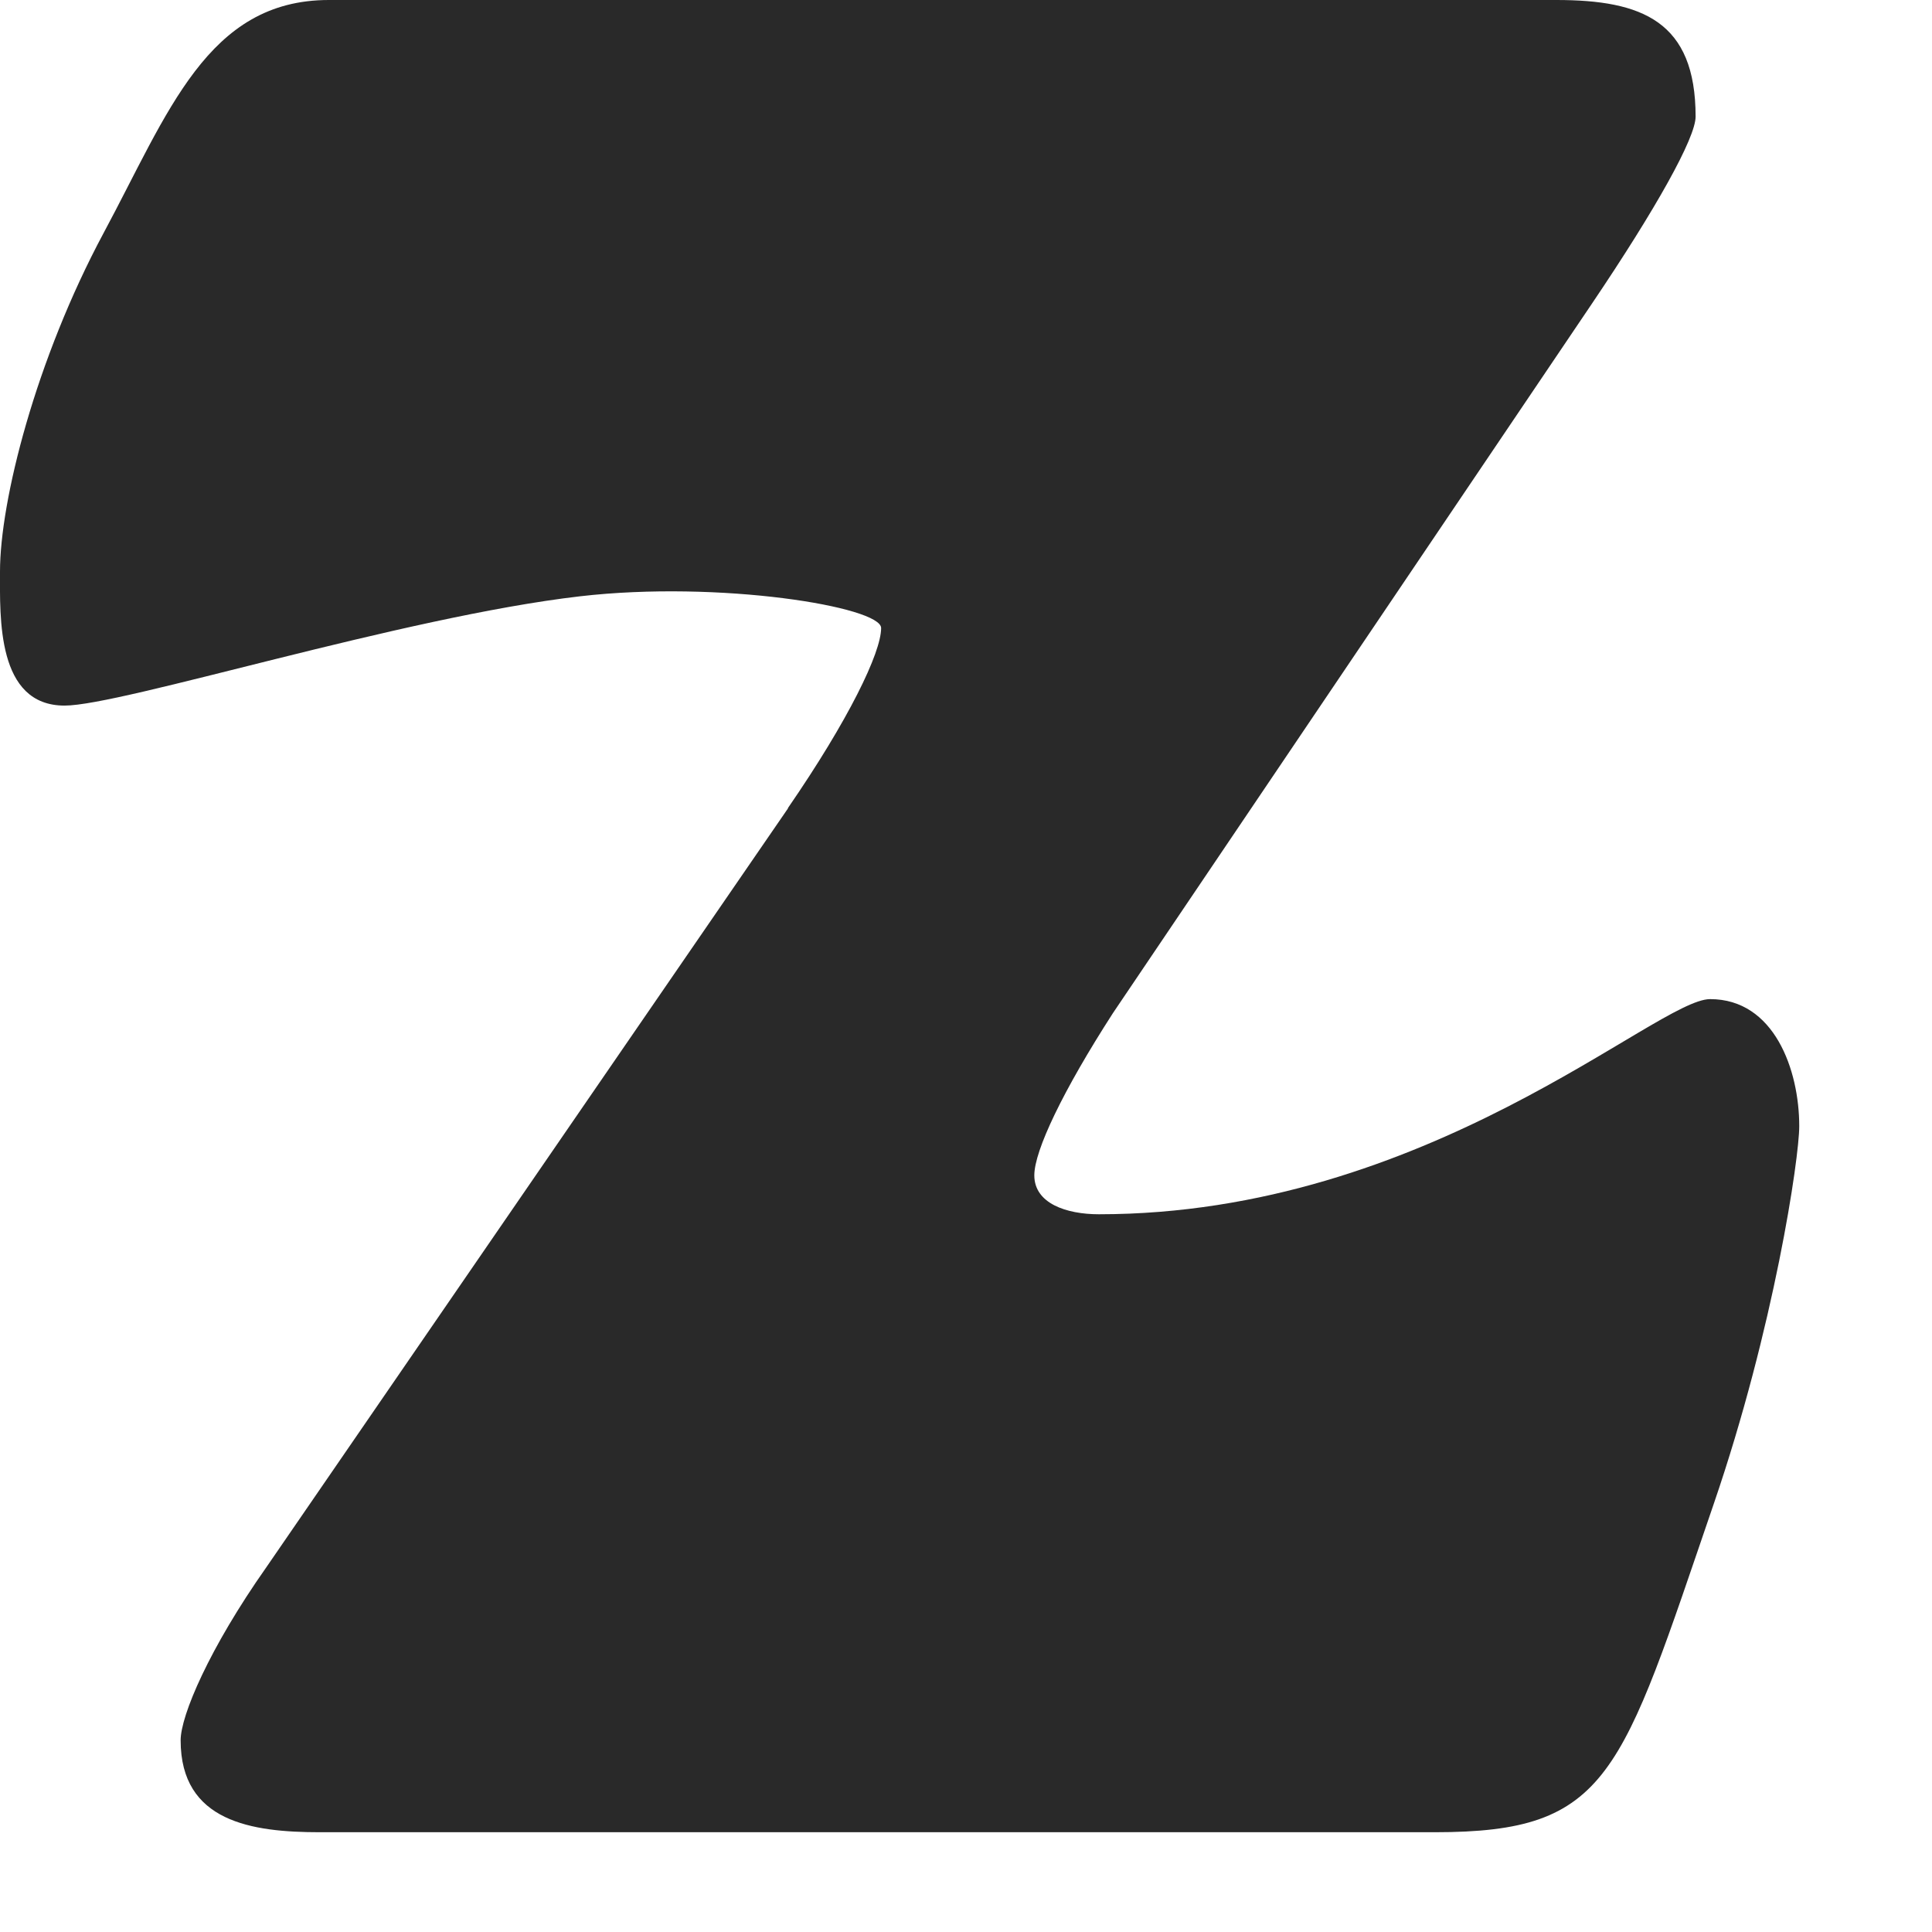 <?xml version="1.0" encoding="utf-8"?>
<svg xmlns="http://www.w3.org/2000/svg" fill="none" height="100%" overflow="visible" preserveAspectRatio="none" style="display: block;" viewBox="0 0 14 14" width="100%">
<path d="M5.71 5.855C6.149 5.217 6.385 4.73 6.385 4.551C6.385 4.397 5.214 4.204 4.203 4.321C2.916 4.47 0.882 5.113 0.468 5.113C-0.025 5.113 0 4.475 0 4.142C0 3.63 0.258 2.608 0.751 1.688C1.219 0.817 1.502 0 2.383 0C3.602 0 10.063 0 11.278 0C11.899 0 12.287 0.154 12.287 0.845C12.287 0.999 12.001 1.511 11.536 2.2L8.065 7.341C7.702 7.904 7.495 8.338 7.495 8.517C7.495 8.721 7.728 8.799 7.963 8.799C10.346 8.799 12.004 7.24 12.392 7.24C12.857 7.24 13.038 7.753 13.038 8.161C13.038 8.391 12.857 9.619 12.418 10.899C11.743 12.869 11.667 13.277 10.397 13.277H2.318C1.825 13.277 1.309 13.202 1.309 12.611C1.309 12.432 1.516 11.945 1.93 11.357L5.71 5.858V5.855Z" fill="#292929" id="z"/>
</svg>